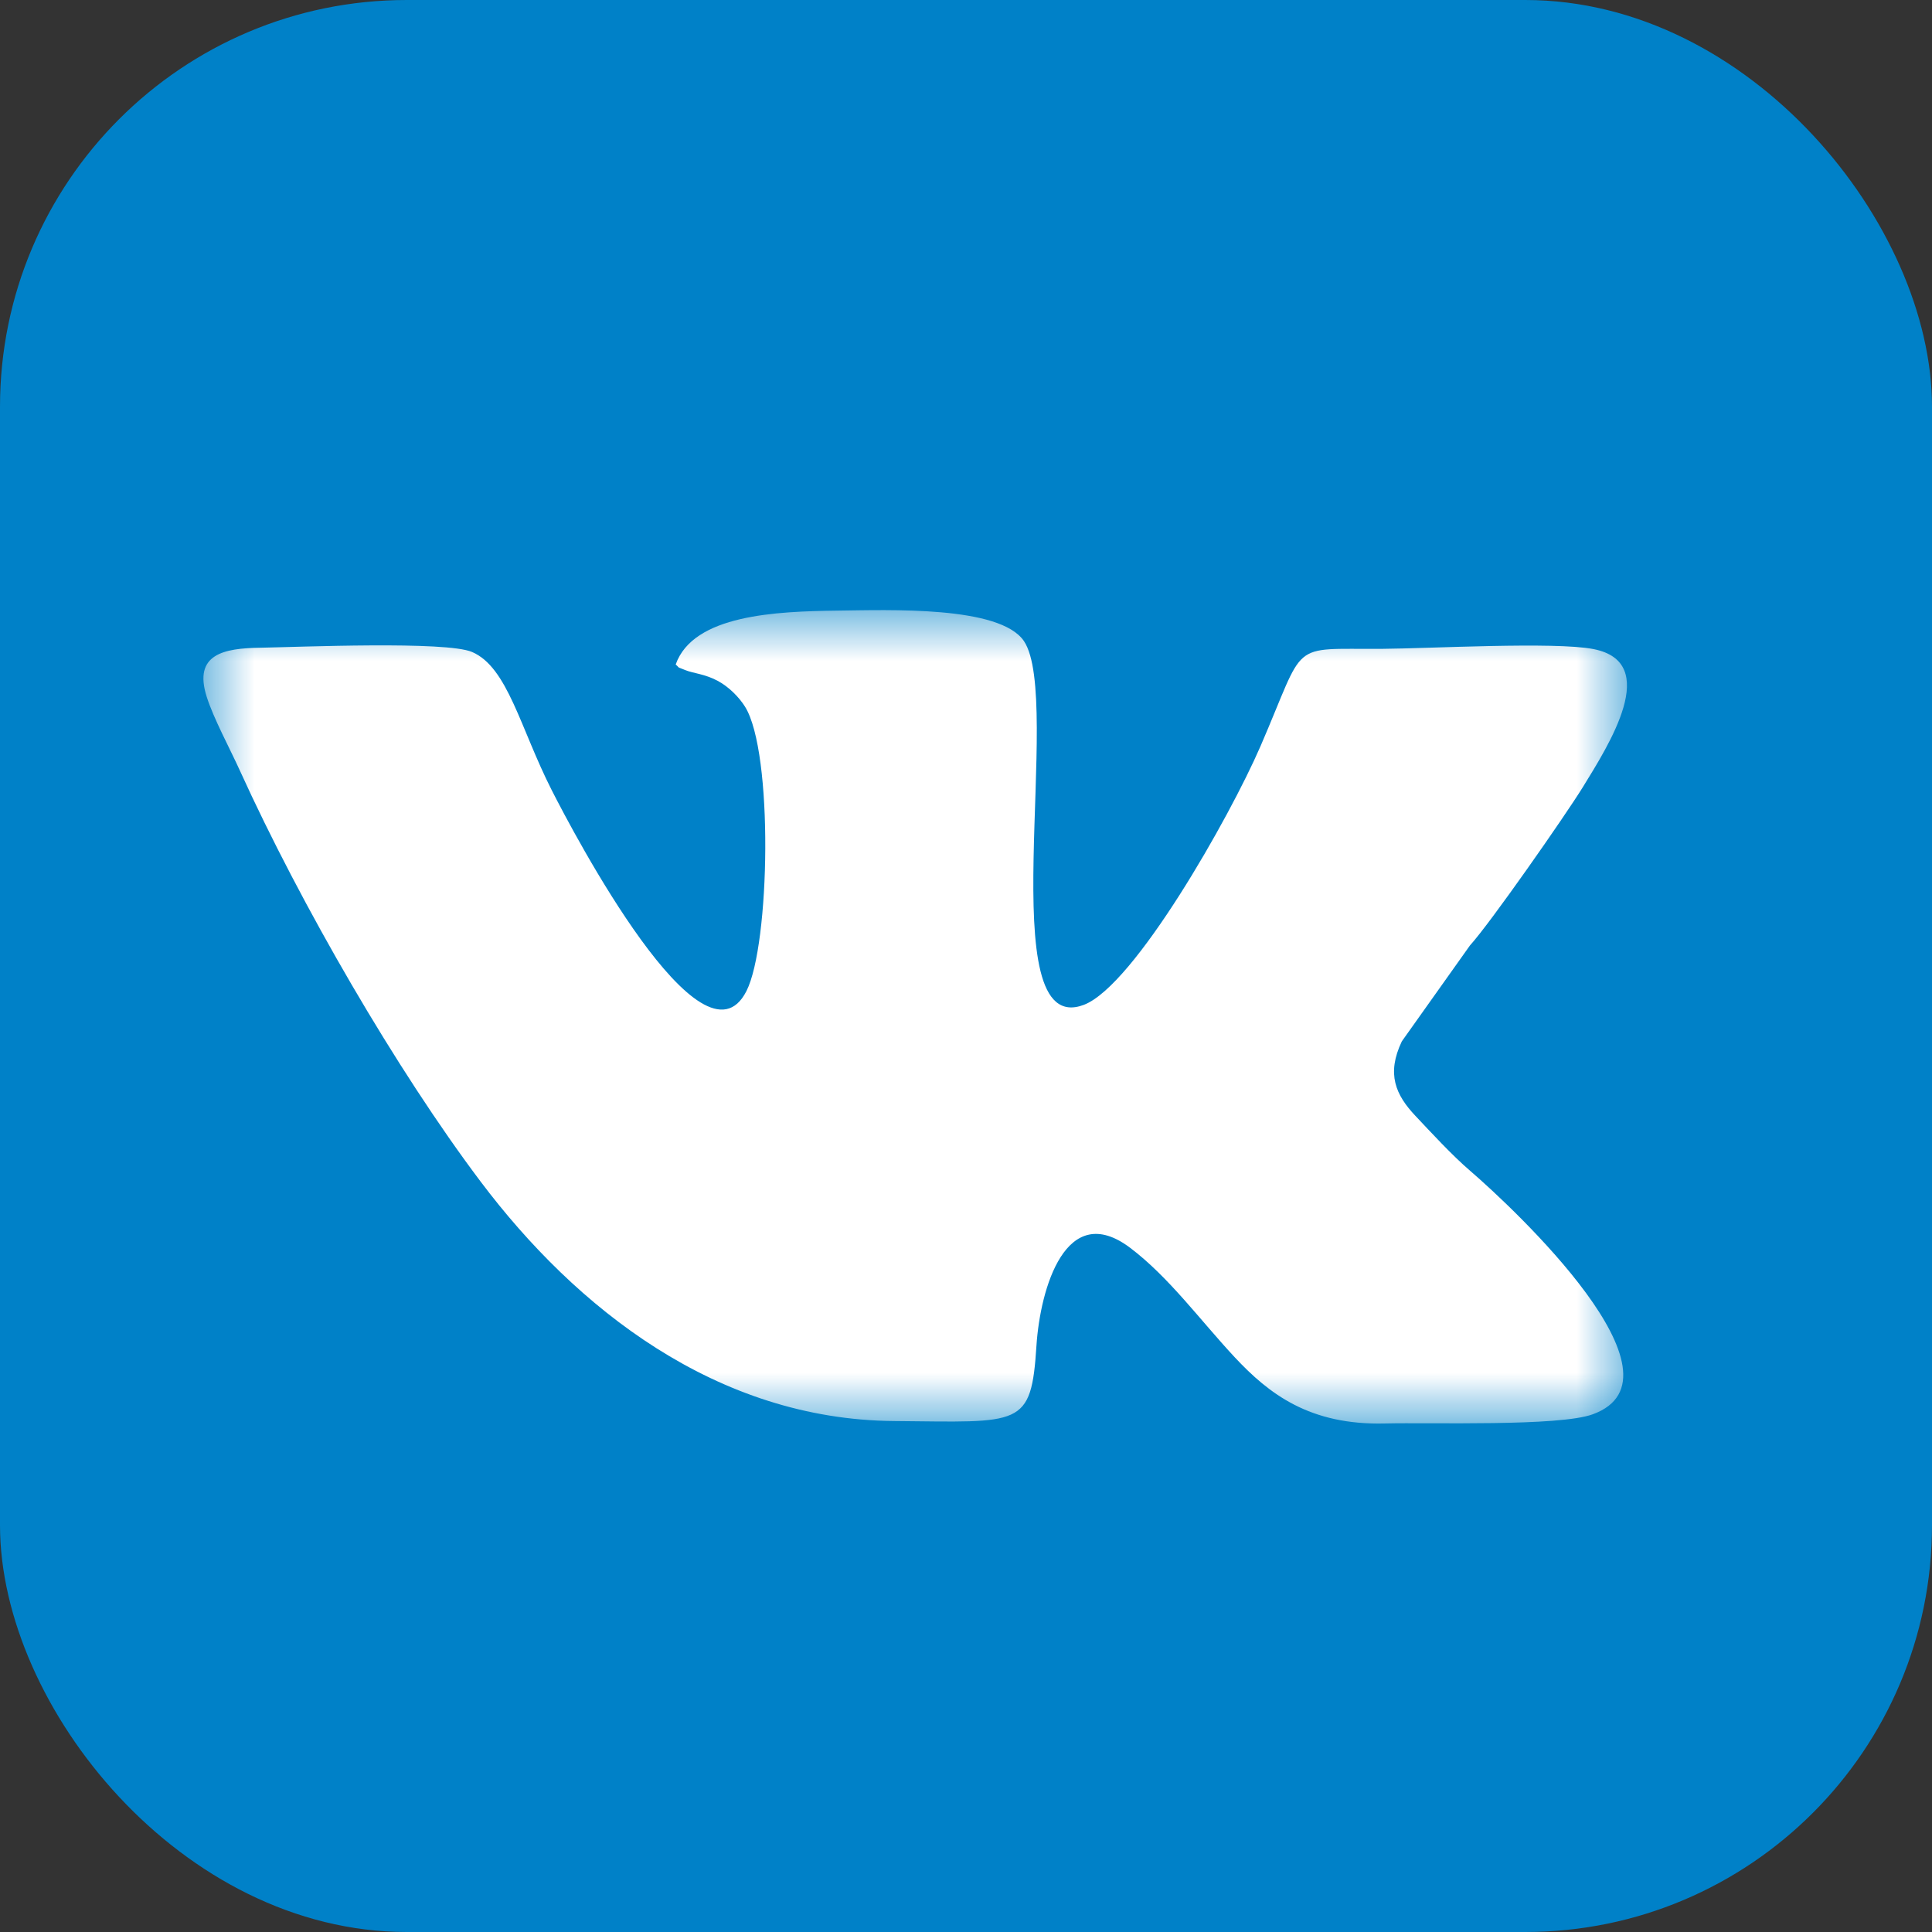 <?xml version="1.0" encoding="UTF-8"?>
<svg width="19px" height="19px" viewBox="0 0 19 19" version="1.1" xmlns="http://www.w3.org/2000/svg" xmlns:xlink="http://www.w3.org/1999/xlink">
    <rect x="0" y="0" width="19" height="19" fill="#333333" stroke="none"/>
    <title>Group 7</title>
    <defs>
        <polygon id="path-1" points="0 0 14 0 14 8 0 8"></polygon>
    </defs>
    <g id="Main-pages" stroke="none" stroke-width="1" fill="none" fill-rule="evenodd">
        <g id="SportAccord-Home-page" transform="translate(-1341, -71)">
            <g id="Social-icons" transform="translate(1176, 71)">
                <g id="Group-7" transform="translate(165, 0)">
                    <rect id="Rectangle-Copy-7" fill="#0081C8" x="0" y="0" width="19" height="19" rx="4"></rect>
                    <g id="Group-3" transform="translate(2, 6)">
                        <mask id="mask-2" fill="white">
                            <use xlink:href="#path-1"></use>
                        </mask>
                        <g id="Clip-2"></g>
                        <path d="M8.193,7.232 C8.23,6.67 8.483,5.795 9.115,6.272 C9.497,6.561 9.8,6.98 10.143,7.348 C10.478,7.706 10.878,8.018 11.622,7.999 C12.064,7.988 13.332,8.03 13.663,7.909 C14.661,7.546 12.892,5.888 12.46,5.516 C12.278,5.36 12.074,5.137 11.919,4.973 C11.726,4.768 11.633,4.562 11.786,4.241 L12.456,3.298 C12.654,3.081 13.387,2.03 13.565,1.743 C13.82,1.328 14.344,0.513 13.669,0.383 C13.289,0.309 12.057,0.378 11.588,0.381 C10.664,0.387 10.852,0.285 10.396,1.339 C10.092,2.04 9.155,3.693 8.659,3.882 C7.738,4.231 8.458,0.884 8.07,0.305 C7.834,-0.045 6.742,-0.001 6.231,0.005 C5.638,0.013 4.818,0.044 4.645,0.535 C4.697,0.58 4.64,0.549 4.742,0.591 C4.816,0.621 4.931,0.628 5.057,0.695 C5.168,0.754 5.269,0.857 5.327,0.95 C5.607,1.399 5.573,3.288 5.341,3.746 C4.908,4.602 3.642,2.197 3.425,1.769 C3.115,1.158 2.993,0.563 2.643,0.412 C2.388,0.302 0.947,0.363 0.559,0.37 C0.204,0.375 -0.102,0.431 0.033,0.853 C0.1,1.065 0.262,1.364 0.359,1.578 C0.96,2.9 1.9,4.523 2.728,5.622 C3.663,6.863 5.045,7.961 6.792,7.975 C8.046,7.986 8.141,8.042 8.193,7.232" id="Fill-1" fill="#FFFFFF" mask="url(#mask-2)"></path>
                    </g>
                </g>
            </g>
        </g>
    </g>
</svg>
